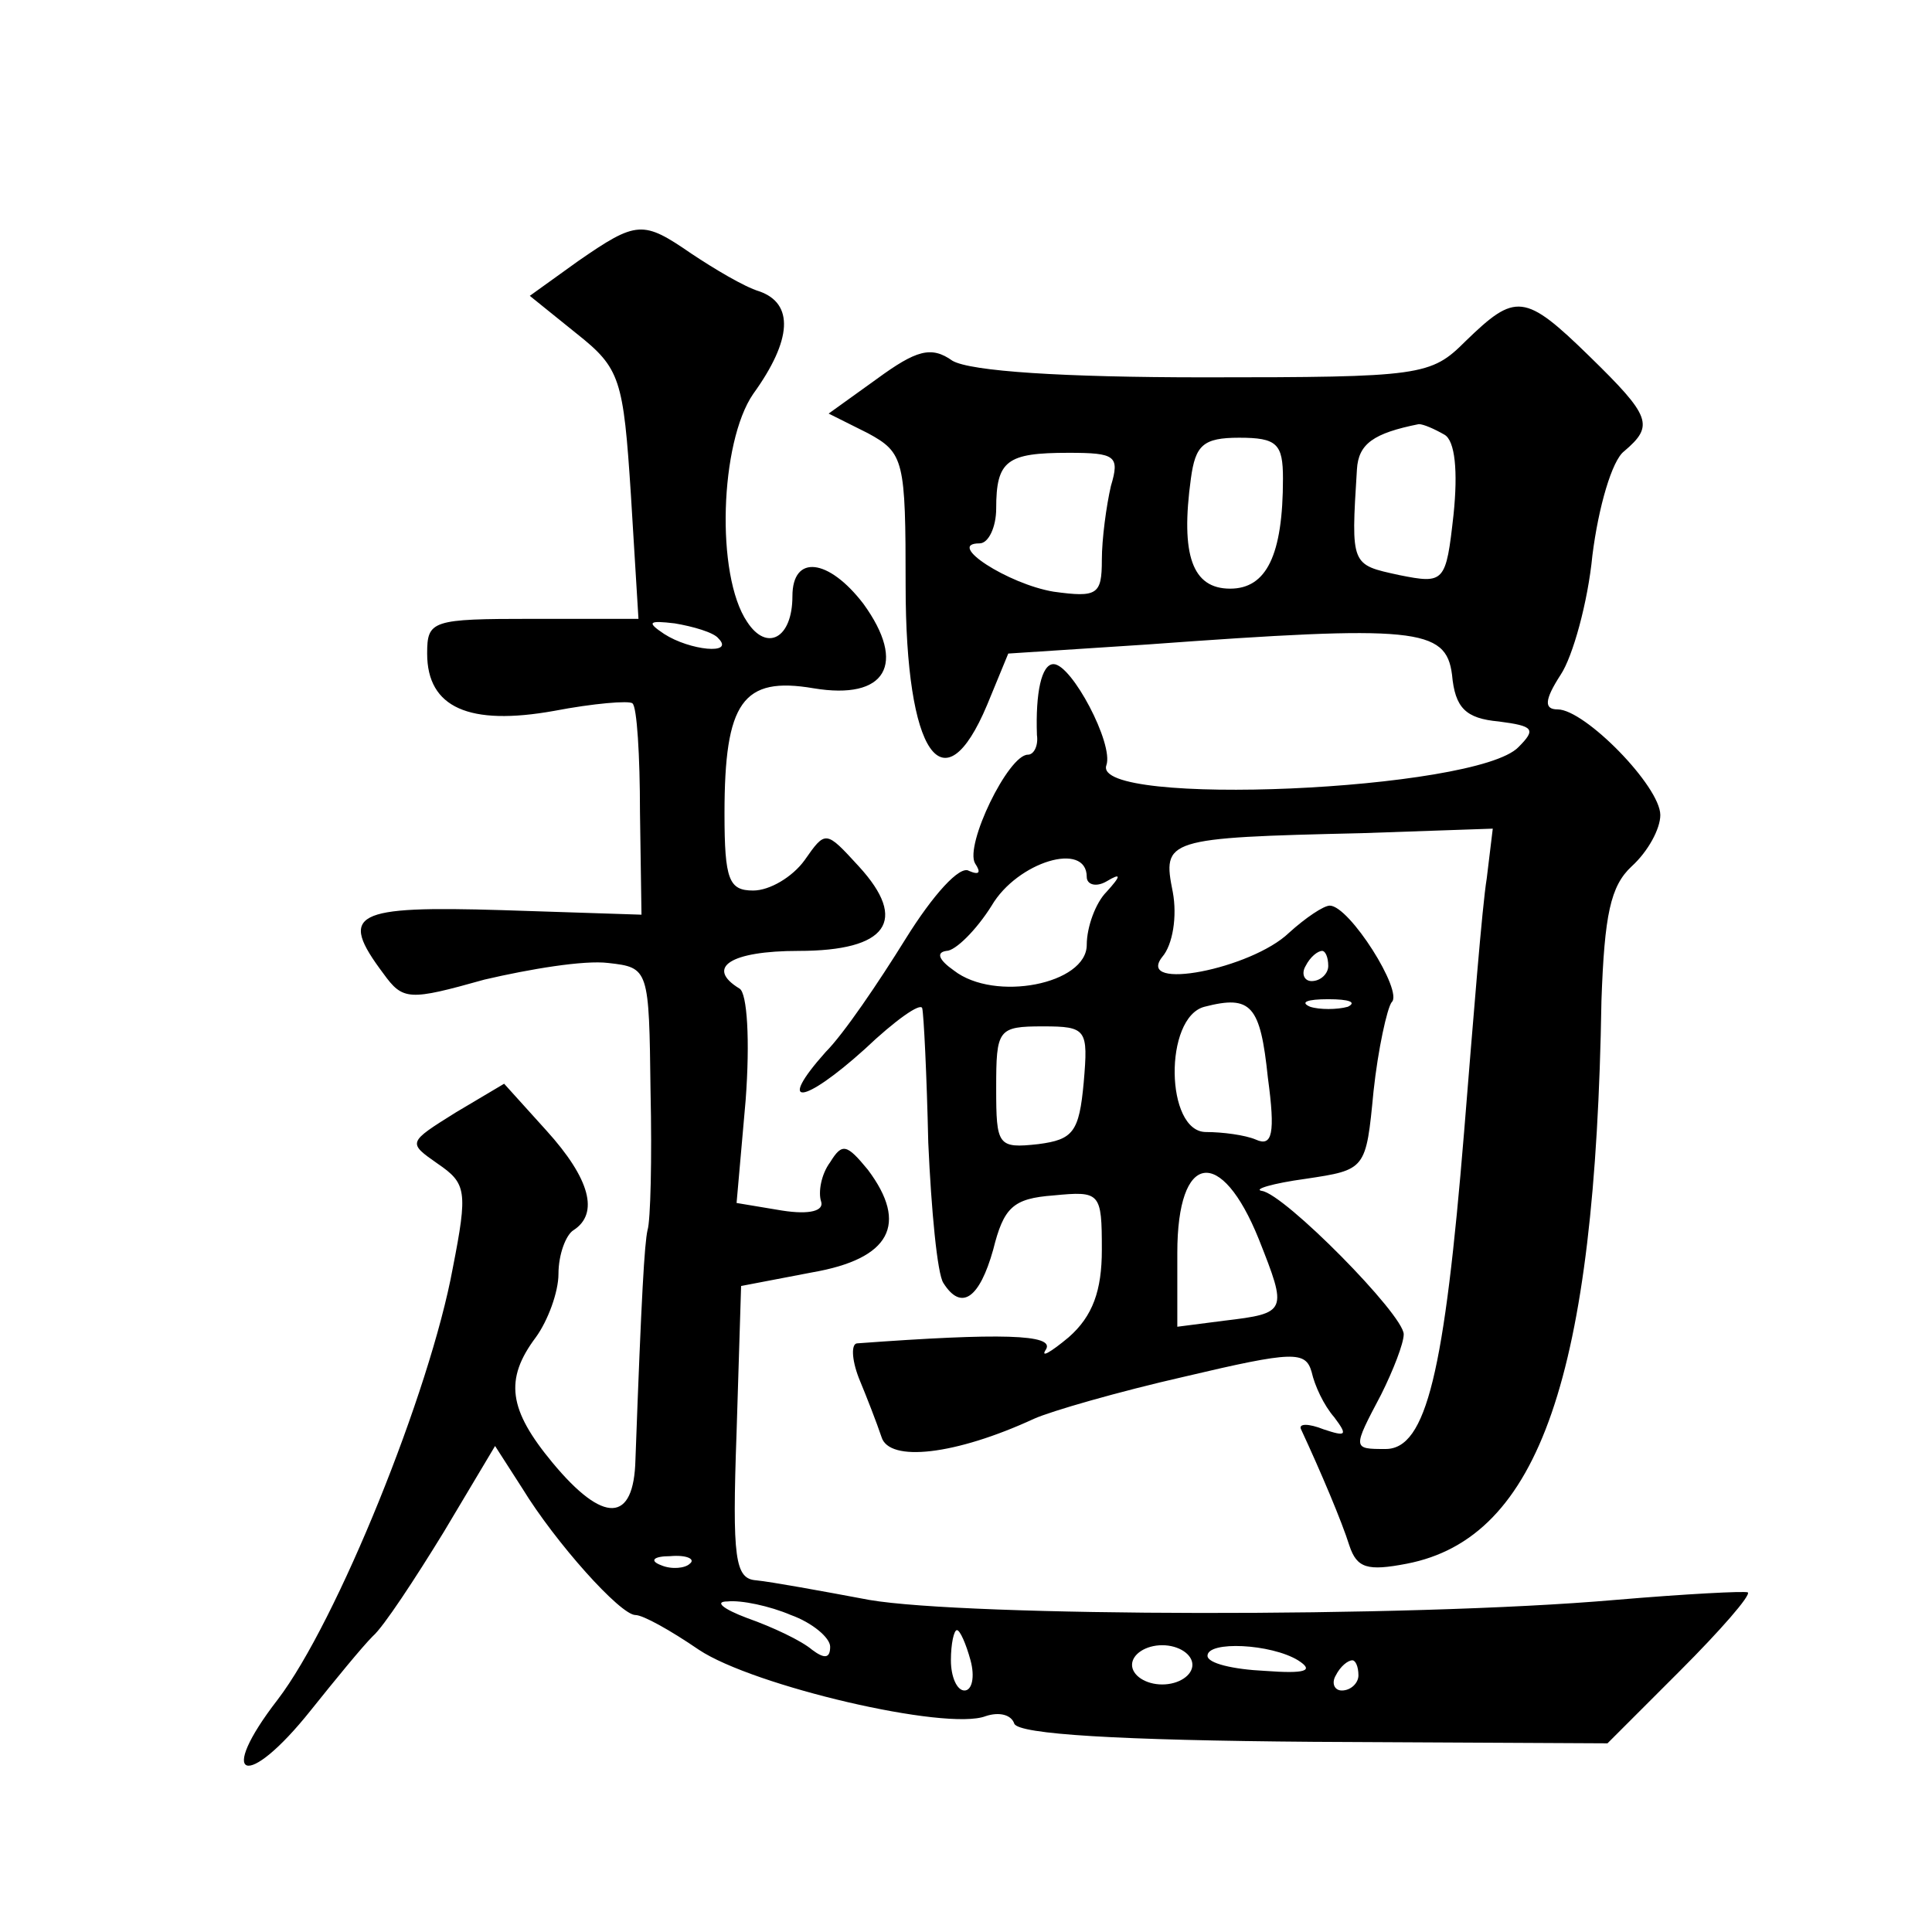 <?xml version="1.0" standalone="no"?>
<!DOCTYPE svg PUBLIC "-//W3C//DTD SVG 20010904//EN"
 "http://www.w3.org/TR/2001/REC-SVG-20010904/DTD/svg10.dtd">
<svg version="1.0" xmlns="http://www.w3.org/2000/svg"
 width="128pt" height="128pt" viewBox="0 0 128 128"
 preserveAspectRatio="xMidYMid meet">
<g transform="translate(0,128) scale(0.1,-0.1)"
fill="#0" stroke="none">
<path d="M383 1107 l-32 -23 31 -25 c29 -23 31 -30 36 -107 l5 -82 -70 0 c-67 0
-70 -1 -70 -23 0 -36 28 -48 84 -38 26 5 50 7 52 5 3 -2 5 -35 5 -72 l1 -68 -92
3 c-99 3 -109 -2 -79 -42 13 -18 17 -18 67 -4 30 7 66 13 82 11 27 -3 27 -4 28
-85 1 -45 0 -86 -2 -92 -2 -9 -4 -42 -8 -152 -1 -42 -21 -43 -55 -2 -29 35 -32
55 -11 83 8 11 15 30 15 42 0 13 5 26 10 29 17 11 11 34 -18 66 l-28 31 -32 -19
c-32 -20 -32 -20 -12 -34 19 -13 20 -18 10 -69 -15 -82 -77 -235 -116 -286 -41
-53 -21 -61 22 -7 16 20 34 42 41 49 7 6 28 38 47 69 l34 57 18 -28 c22 -36 65
-84 75 -84 5 0 23 -10 42 -23 36 -24 164 -54 190 -44 9 3 17 1 19 -5 3 -7 69 -11
198 -12 l195 -1 48 48 c27 27 47 50 45 52 -2 1 -41 -1 -88 -5 -138 -12 -430 -11
-494 0 -32 6 -65 12 -75 13 -14 1 -16 14 -13 98 l3 97 47 9 c52 9 64 32 37 68 -14
17 -17 18 -25 5 -6 -8 -8 -20 -6 -26 2 -6 -7 -9 -26 -6 l-30 5 6 68 c3 40 1 71
-4 74 -23 14 -6 25 39 25 59 0 73 20 40 56 -22 24 -22 24 -36 4 -8 -11 -23 -20
-34 -20 -16 0 -19 7 -19 51 0 74 12 91 59 83 48 -8 62 16 33 56 -23 30 -47 33 -47
5 0 -28 -17 -37 -30 -17 -21 31 -18 119 4 151 26 36 27 60 4 68 -10 3 -30 15 -45
25 -32 22 -36 22 -75 -5z m93 -250 c11 -11 -19 -8 -36 3 -12 8 -10 9 7 7 12 -2
26 -6 29 -10z m-19 -613 c-3 -3 -12 -4 -19 -1 -8 3 -5 6 6 6 11 1 17 -2 13 -5z
m67 -34 c14 -5 26 -15 26 -21 0 -8 -4 -8 -12 -2 -7 6 -26 15 -43 21 -16 6 -22 11
-13 11 9 1 28 -3 42 -9z m119 -30 c3 -11 1 -20 -4 -20 -5 0 -9 9 -9 20 0 11 2 20
4 20 2 0 6 -9 9 -20z m147 -3 c0 -7 -9 -13 -20 -13 -11 0 -20 6 -20 13 0 7 9 13
20 13 11 0 20 -6 20 -13z m70 3 c11 -7 5 -9 -22 -7 -21 1 -38 5 -38 10 0 10 42
8 60 -3z m40 -10 c0 -5 -5 -10 -11 -10 -5 0 -7 5 -4 10 3 6 8 10 11 10 2 0 4 -4
4 -10z M971 1054 c-23 -23 -29 -24 -173 -24 -94 0 -155 4 -167 11 -14 10 -24 7
-50 -12 l-32 -23 26 -13 c24 -13 25 -18 25 -101 0 -112 25 -148 54 -79 l14 34 92
6 c178 13 198 11 202 -20 2 -22 9 -29 31 -31 23 -3 25 -5 13 -17 -28 -29 -283 -40
-273 -12 5 14 -23 67 -35 67 -8 0 -12 -19 -11 -47 1 -7 -2 -13 -6 -13 -13 0 -42
-60 -35 -72 4 -6 3 -8 -4 -5 -6 4 -24 -16 -42 -45 -18 -29 -41 -63 -53 -75 -33
-37 -15 -35 26 2 20 19 37 31 38 27 1 -4 3 -44 4 -89 2 -45 6 -87 10 -93 12 -19
24 -10 33 22 7 28 13 34 40 36 31 3 32 2 32 -36 0 -27 -6 -44 -22 -58 -12 -10 -19
-14 -15 -8 6 10 -30 11 -125 4 -4 0 -4 -10 1 -23 5 -12 12 -30 15 -39 5 -17 49
-12 101 12 11 5 56 18 100 28 72 17 80 17 84 3 2 -9 8 -22 15 -30 9 -12 8 -13 -7
-8 -10 4 -17 4 -15 0 13 -28 27 -61 32 -77 5 -15 12 -17 38 -12 88 17 125 125 129
373 2 57 6 76 20 89 11 10 19 25 19 34 0 19 -50 70 -68 70 -9 0 -9 6 2 23 8 12
18 48 21 79 4 32 13 63 21 69 20 17 18 23 -23 63 -43 42 -49 42 -82 10z m-14 -62
c7 -4 9 -24 6 -53 -5 -45 -6 -46 -36 -40 -32 7 -32 6 -28 70 1 17 11 24 41 30 3
0 10 -3 17 -7z m-107 -29 c0 -51 -11 -73 -35 -73 -25 0 -33 22 -26 73 3 22 8 27
32 27 25 0 29 -4 29 -27z m-114 -5 c-3 -13 -6 -35 -6 -49 0 -23 -3 -25 -32 -21
-30 5 -72 32 -49 32 6 0 11 11 11 23 0 32 7 37 48 37 31 0 34 -2 28 -22z m249 -260
c-3 -18 -9 -94 -15 -168 -13 -159 -25 -210 -52 -210 -22 0 -22 0 -3 36 8 16 15
34 15 40 0 13 -79 93 -94 95 -6 1 7 5 29 8 40 6 40 6 45 58 3 28 9 55 12 59 8 7
-28 64 -41 64 -4 0 -16 -8 -27 -18 -25 -24 -102 -39 -84 -16 7 8 10 27 7 43 -7
35 -5 36 125 39 l87 3 -4 -33z m-265 1 c0 -5 6 -7 13 -3 10 6 10 4 0 -7 -7 -7 -13
-23 -13 -35 0 -26 -61 -38 -88 -17 -10 7 -12 12 -5 13 6 0 20 14 30 30 17 29 63
43 63 19z m160 -59 c0 -5 -5 -10 -11 -10 -5 0 -7 5 -4 10 3 6 8 10 11 10 2 0 4
-4 4 -10z m-40 -74 c5 -37 3 -46 -8 -41 -7 3 -22 5 -33 5 -27 0 -28 76 -1 83 31
8 37 1 42 -47z m53 47 c-7 -2 -19 -2 -25 0 -7 3 -2 5 12 5 14 0 19 -2 13 -5z m-175
-50 c-3 -33 -7 -38 -30 -41 -27 -3 -28 -1 -28 37 0 39 1 41 31 41 29 0 30 -2 27
-37z m116 -104 c19 -48 19 -49 -23 -54 l-31 -4 0 49 c0 67 29 71 54 9z"/>
</g>
</svg>
